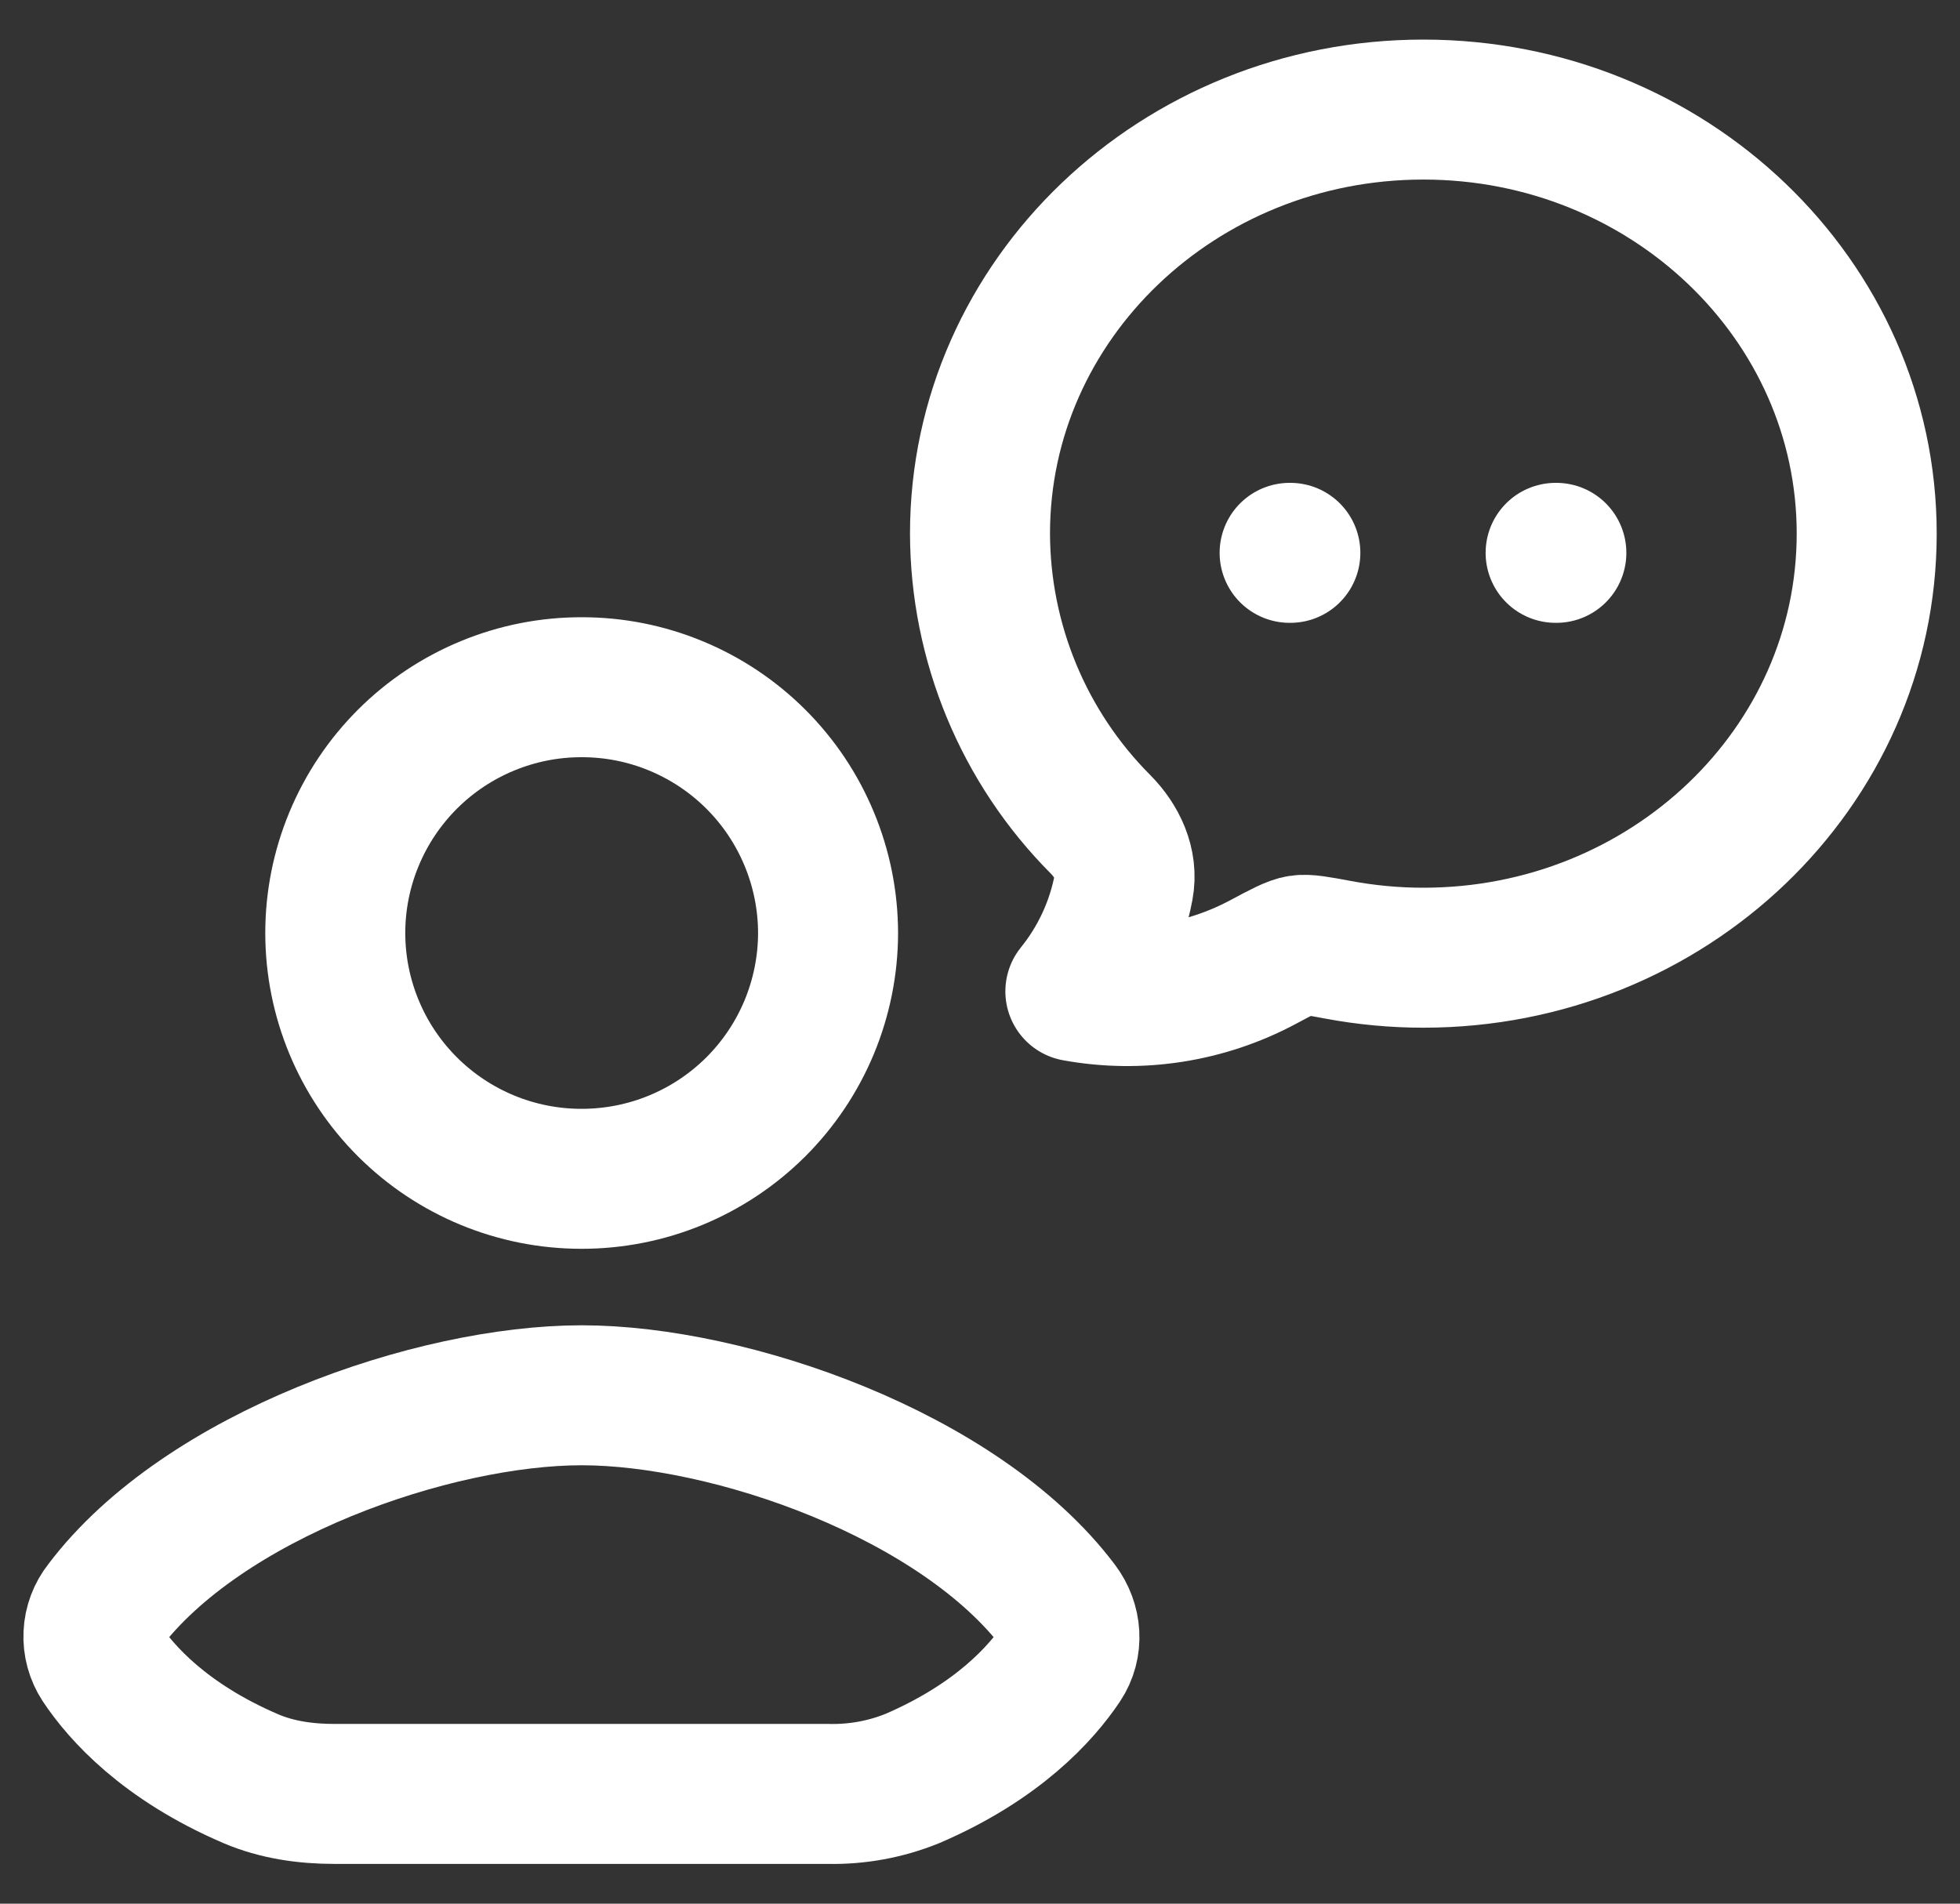 <svg width="35" height="34" viewBox="0 0 35 34" fill="none" xmlns="http://www.w3.org/2000/svg">
<rect x="0" y="0" width="35" height="34" fill="#333333" stroke="none"/>
<path d="M23.029 9.874H23.042M27.779 9.874H27.792M33.334 9.53C33.334 13.713 29.789 17.105 25.417 17.105C24.902 17.105 24.392 17.057 23.886 16.962C23.522 16.894 23.34 16.861 23.213 16.88C23.087 16.899 22.906 16.994 22.548 17.186C21.524 17.732 20.345 17.915 19.203 17.706C19.639 17.167 19.935 16.528 20.064 15.846C20.143 15.426 19.947 15.02 19.652 14.722C18.278 13.343 17.505 11.477 17.5 9.53C17.5 5.349 21.046 1.957 25.417 1.957C29.789 1.957 33.334 5.349 33.334 9.53ZM10.379 32.04H5.971C5.459 32.04 4.945 31.968 4.474 31.766C2.945 31.109 2.168 30.24 1.807 29.697C1.709 29.547 1.66 29.369 1.669 29.19C1.677 29.011 1.742 28.838 1.854 28.698C3.627 26.342 7.744 24.92 10.387 24.92C13.028 24.92 17.138 26.342 18.911 28.698C19.134 28.994 19.165 29.388 18.959 29.697C18.596 30.24 17.819 31.109 16.289 31.766C15.814 31.958 15.305 32.051 14.793 32.04H10.379ZM14.787 16.665C14.786 17.242 14.671 17.813 14.45 18.346C14.228 18.879 13.904 19.363 13.495 19.771C13.086 20.178 12.601 20.501 12.068 20.721C11.534 20.942 10.962 21.054 10.385 21.054C9.22 21.055 8.102 20.593 7.277 19.77C6.452 18.947 5.988 17.83 5.987 16.665C5.987 16.087 6.101 15.516 6.323 14.983C6.544 14.45 6.869 13.966 7.277 13.558C7.686 13.15 8.171 12.827 8.704 12.607C9.238 12.386 9.809 12.273 10.387 12.274C10.964 12.273 11.536 12.386 12.069 12.607C12.602 12.827 13.087 13.15 13.496 13.558C13.905 13.966 14.229 14.45 14.45 14.983C14.672 15.516 14.786 16.087 14.787 16.665Z" stroke="white" stroke-width="2.5" stroke-linecap="round" stroke-linejoin="round"/>
</svg>

